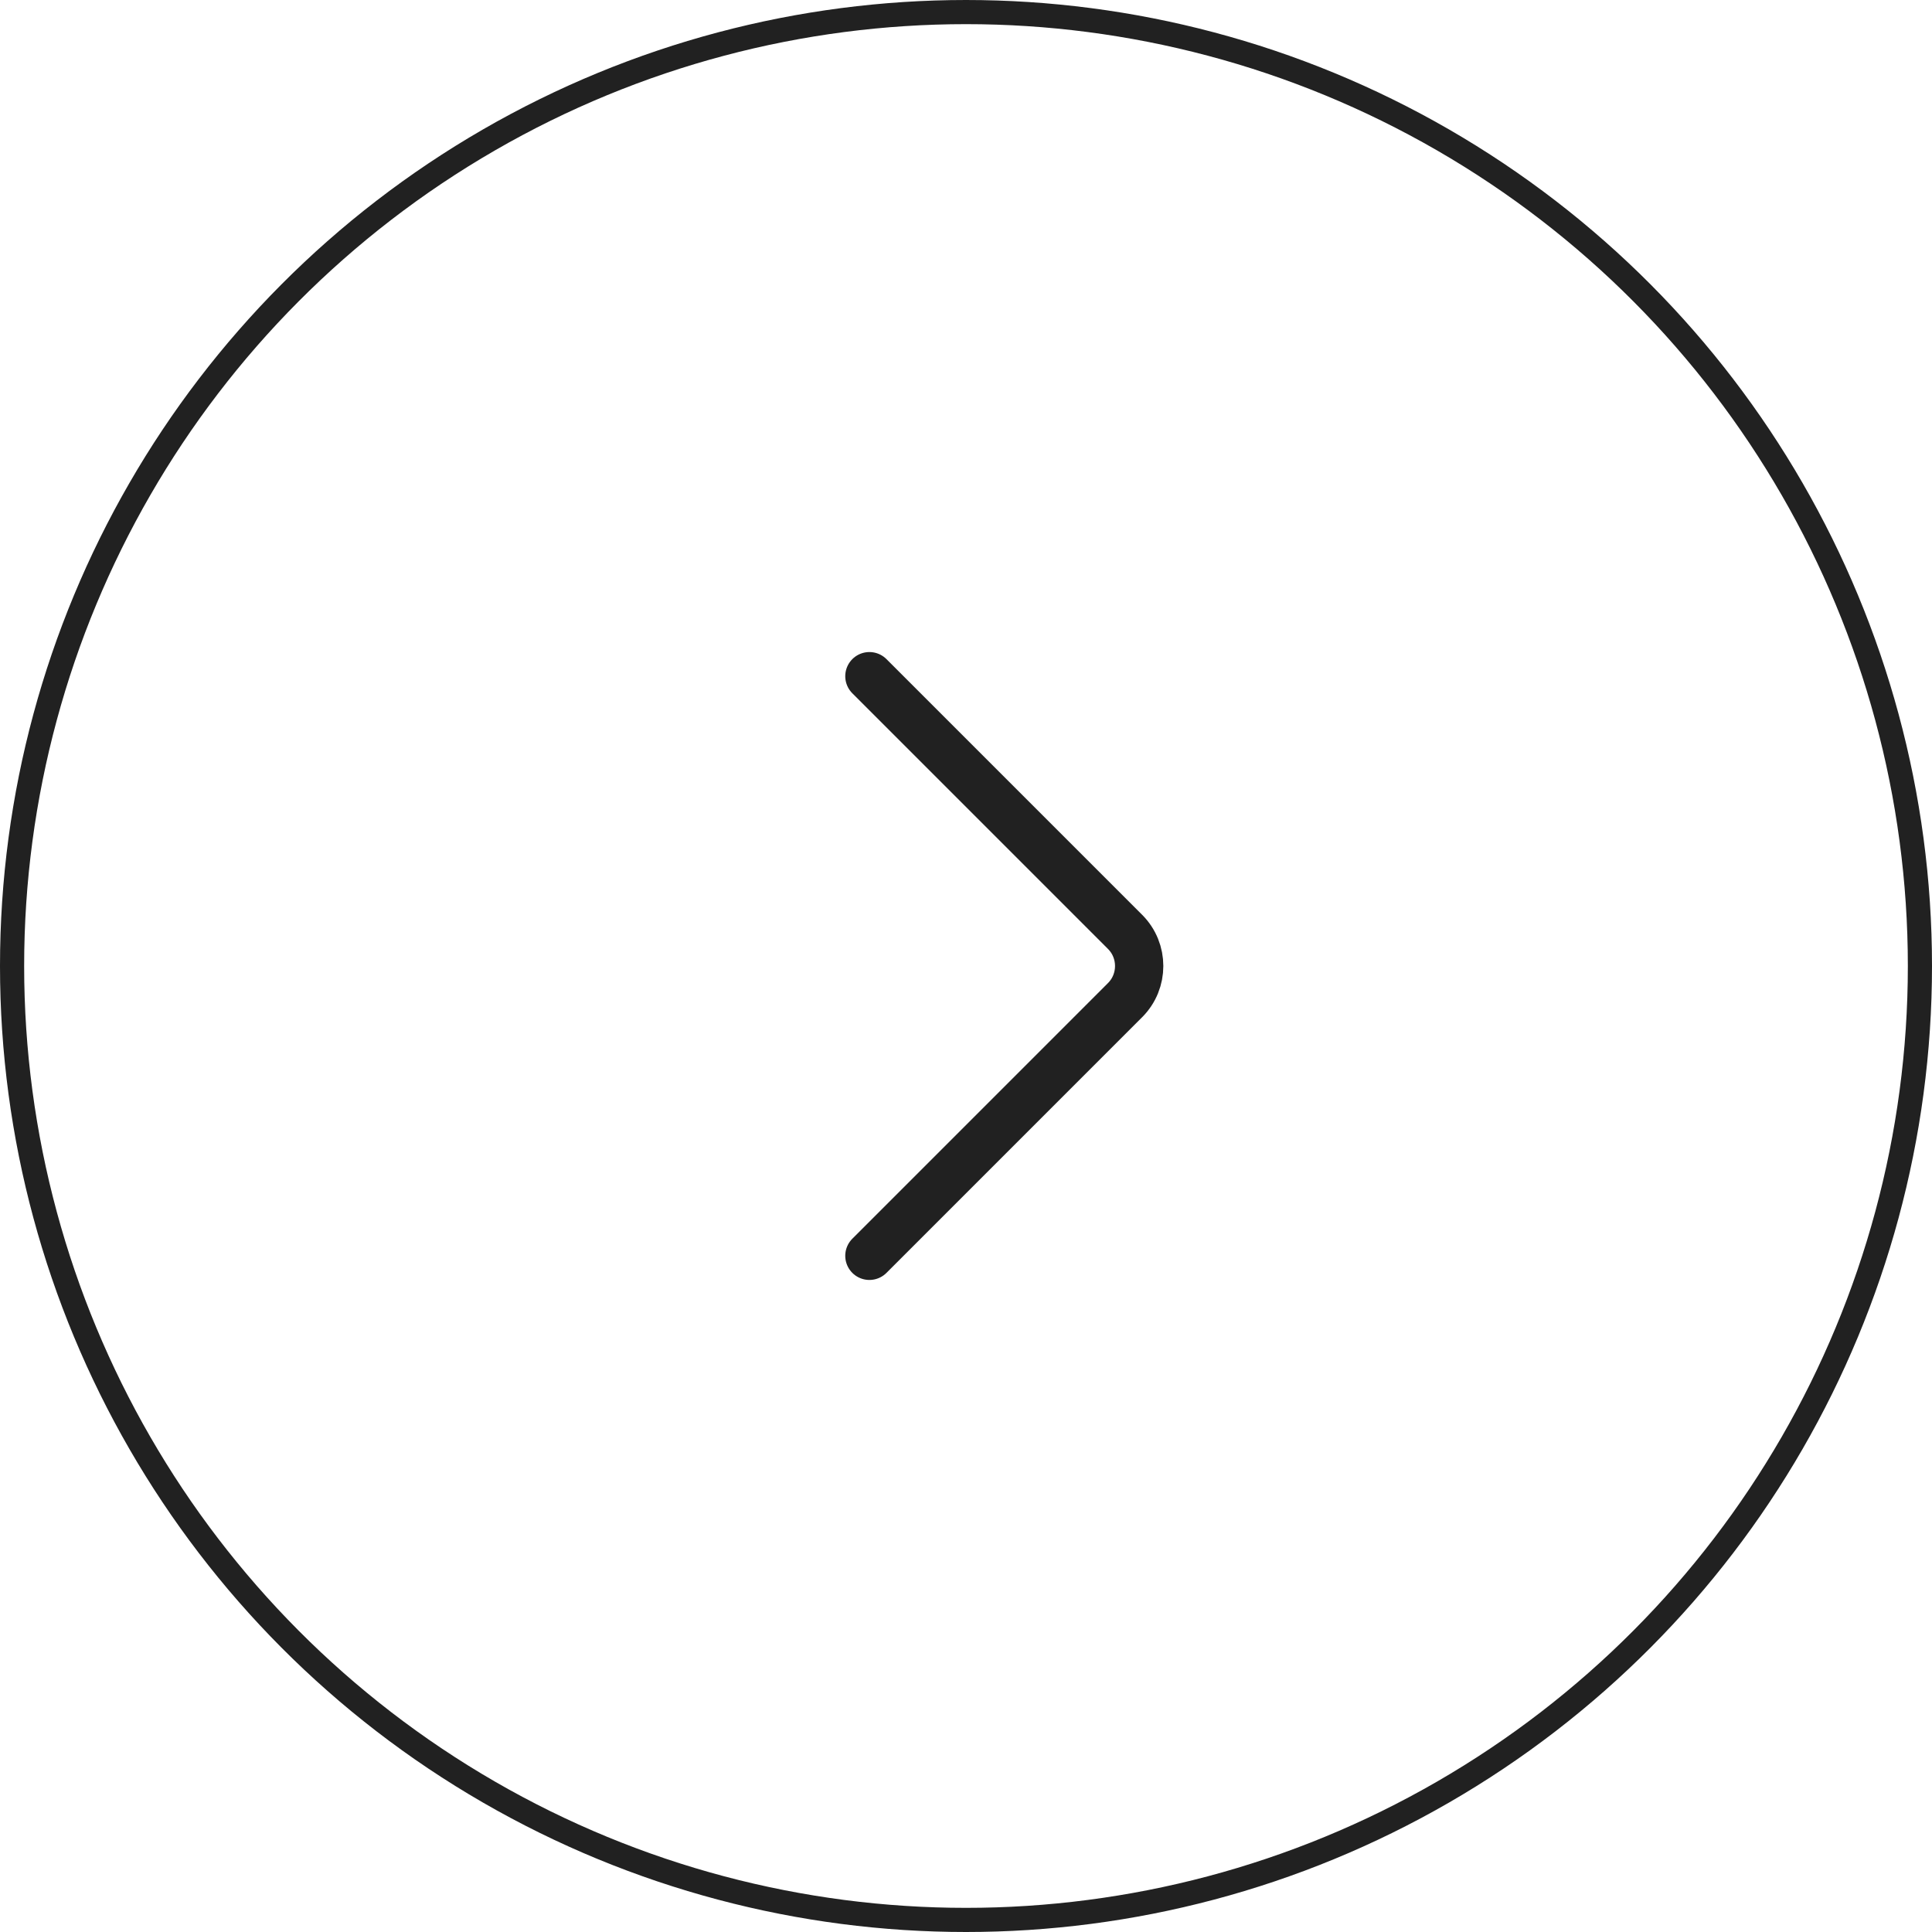 <?xml version="1.0" encoding="UTF-8"?> <svg xmlns="http://www.w3.org/2000/svg" width="40" height="40" viewBox="0 0 40 40" fill="none"><circle cx="20" cy="20" r="19.75" stroke="#212121" stroke-width="0.5"></circle><path d="M18 14L23.293 19.293C23.683 19.683 23.683 20.317 23.293 20.707L18 26" stroke="#212121" stroke-linecap="round"></path></svg> 